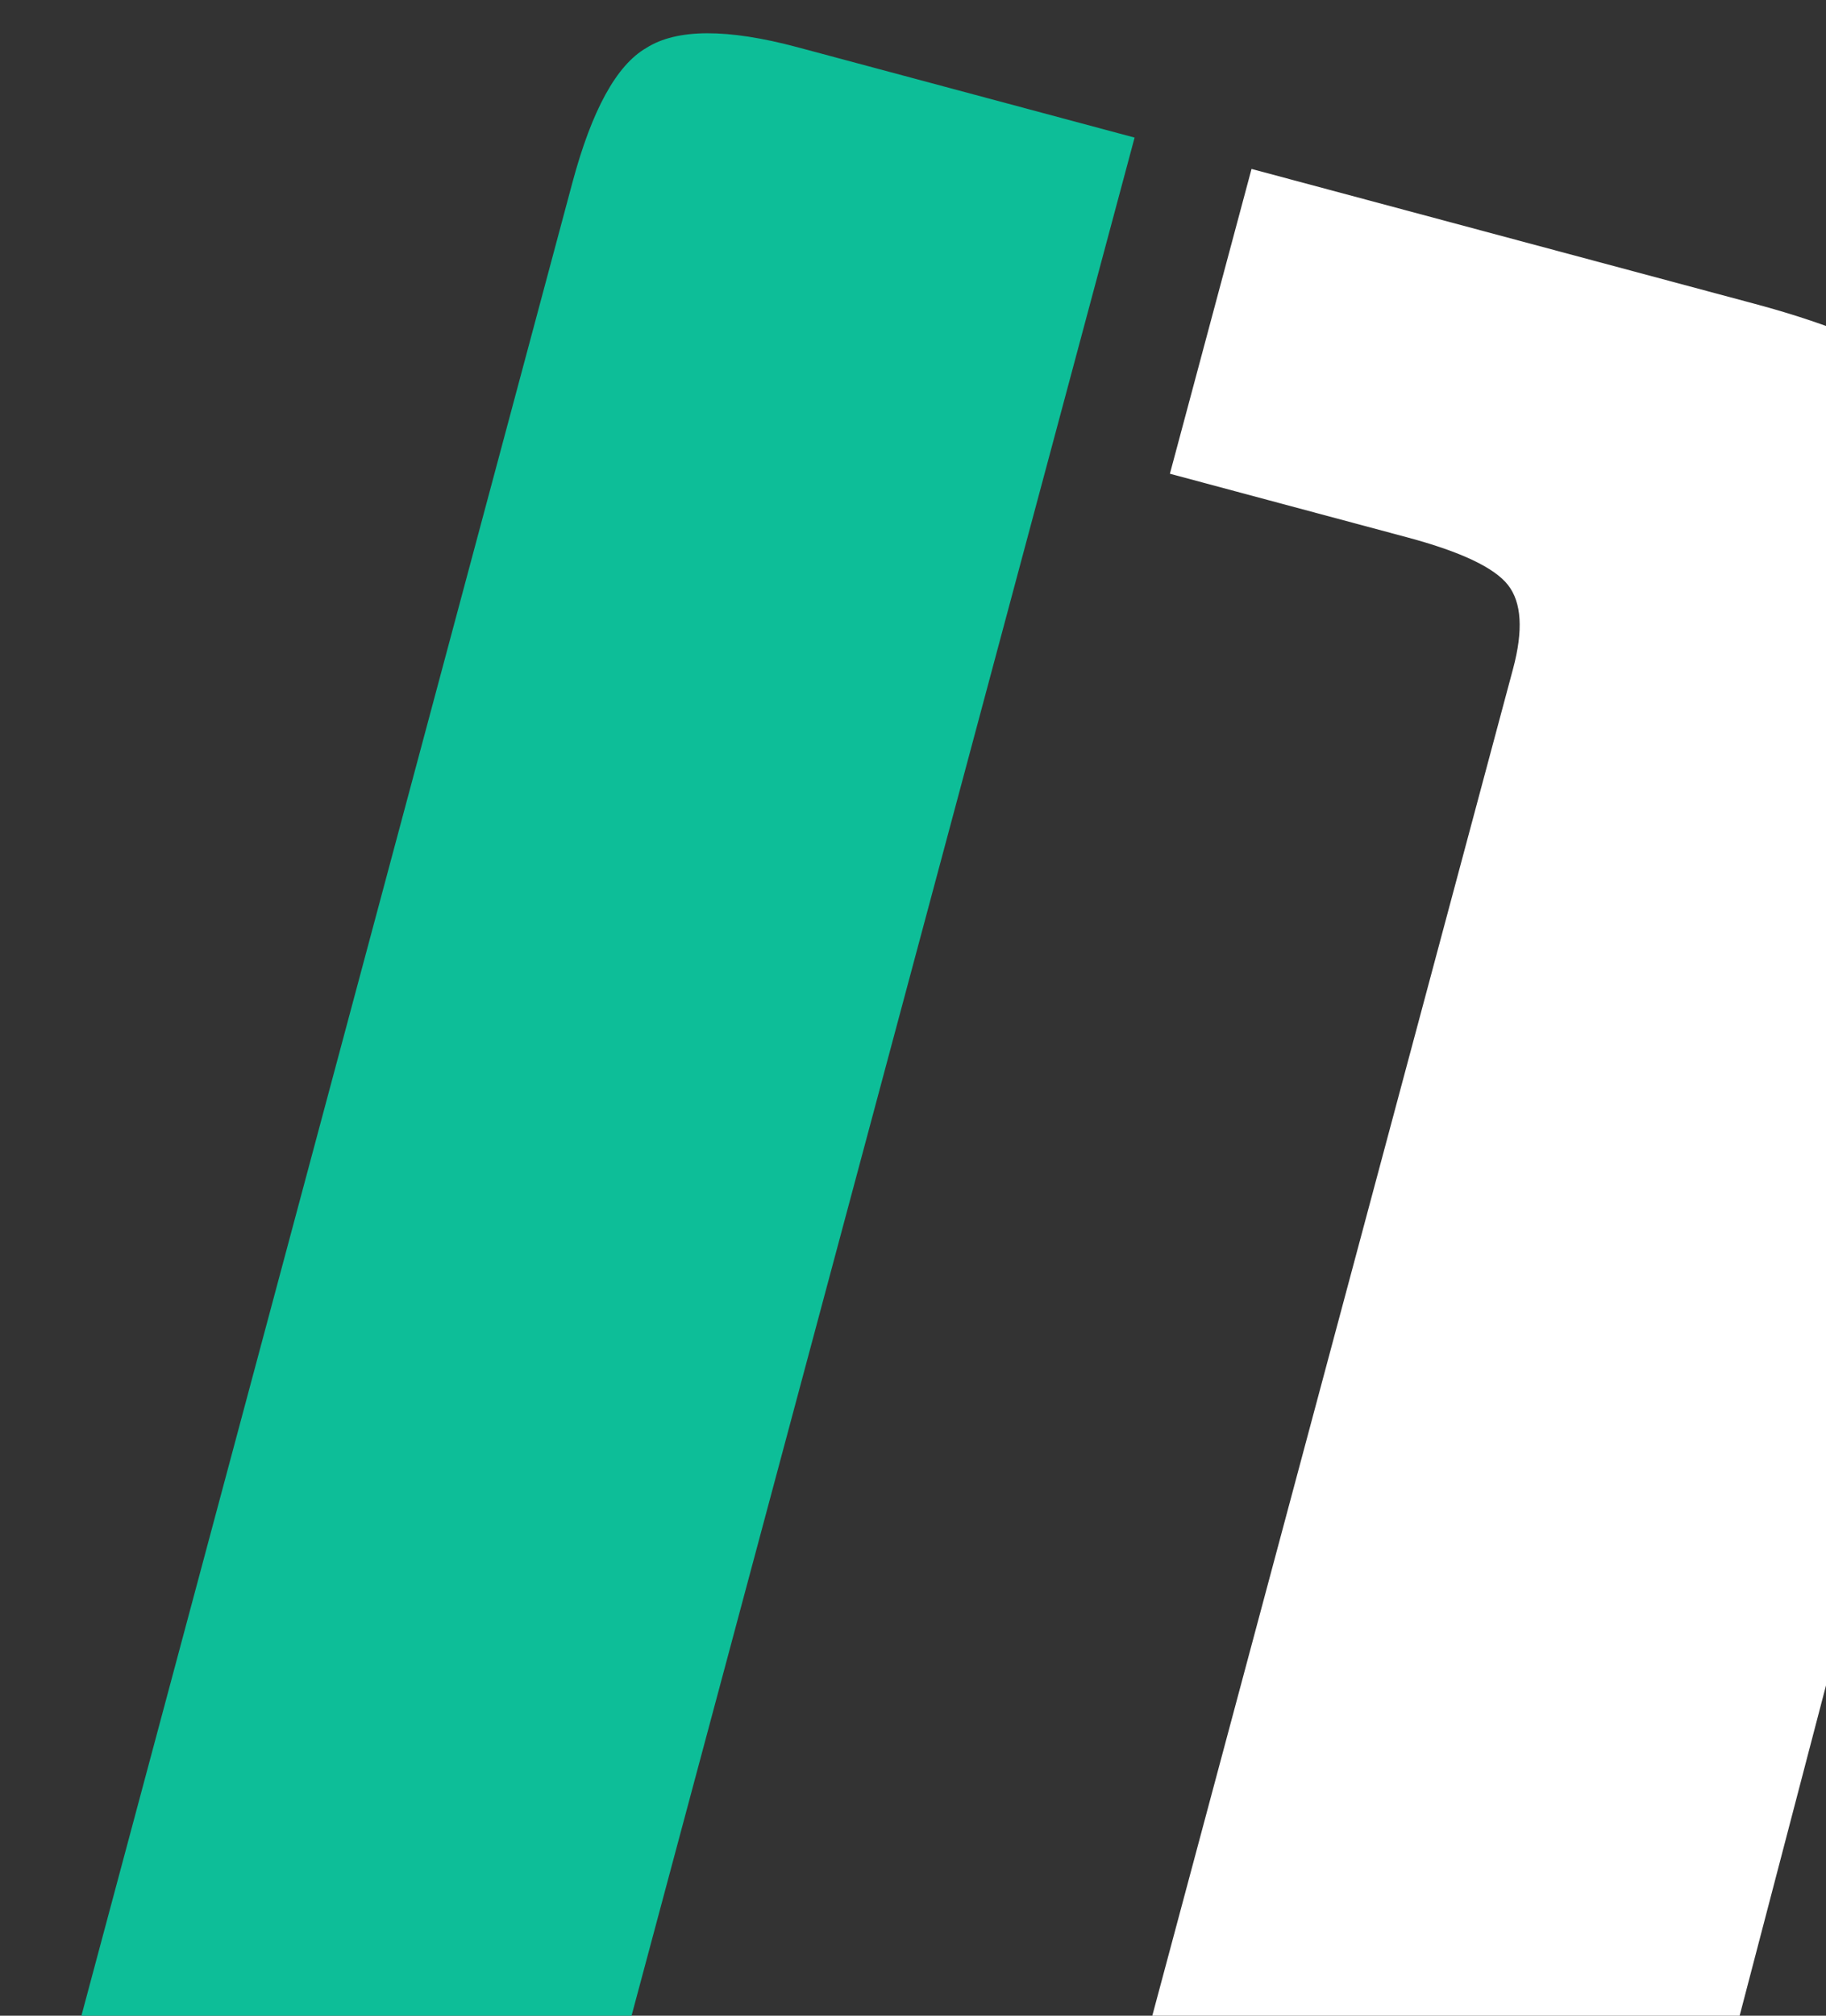 <svg width="696" height="768" viewBox="0 0 696 768" fill="none" xmlns="http://www.w3.org/2000/svg">
<rect x="0" y="0" width="696" height="768" fill="#333333" stroke="none"/>
<g clip-path="url(#clip0)">
<path d="M707.602 597.82L653.469 804.739C627.483 901.719 598.114 962.417 565.361 986.833C532.826 1010.43 484.359 1013.61 419.961 996.35L240.216 948.188L271.333 832.056L361.817 856.301C382.196 861.762 396.302 862.921 404.133 859.779C411.965 856.636 417.737 848.138 421.449 834.284L576.708 254.849C580.639 240.179 579.999 229.526 574.787 222.889C569.576 216.252 556.781 210.203 536.402 204.742L445.918 180.497L477.035 64.366L669.008 115.805C728.515 131.75 765.969 156.634 781.37 190.459C797.803 223.687 795.429 279.826 774.248 358.877L707.602 597.82Z" fill="white"/>
<path d="M195.641 936.244L67.251 901.842C40.351 894.634 23.618 885.347 17.053 873.979C10.707 861.797 11.246 841.852 18.67 814.143L218.149 69.679C225.573 41.97 234.97 24.835 246.339 18.273C257.926 10.896 277.17 10.812 304.071 18.02L432.46 52.422L195.641 936.244Z" fill="#0DBE98"/>
</g>
<defs>
<clipPath id="clip0">
<rect width="696" height="768" fill="white"/>
</clipPath>
</defs>
</svg>
